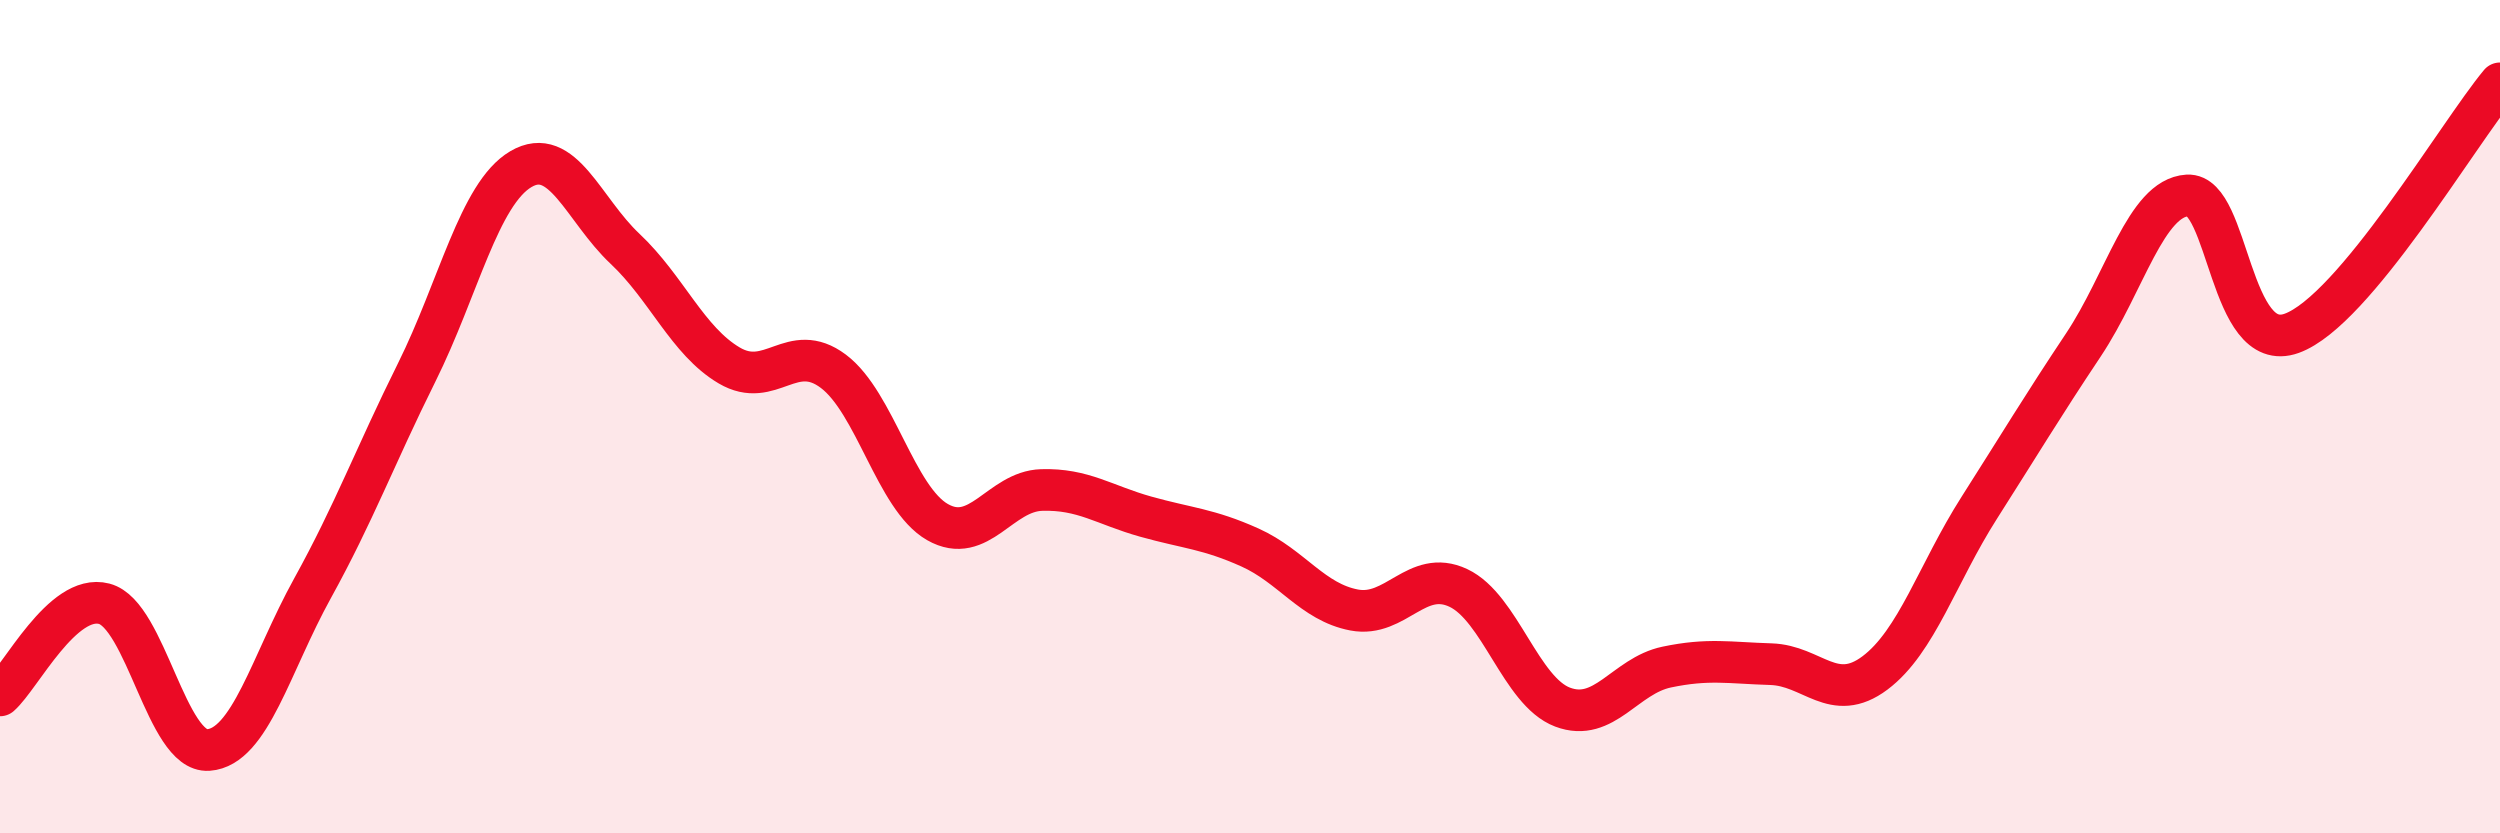 
    <svg width="60" height="20" viewBox="0 0 60 20" xmlns="http://www.w3.org/2000/svg">
      <path
        d="M 0,16.69 C 0.5,16.25 1.5,14.23 2.5,14.49 C 3.5,14.75 4,18.07 5,18 C 6,17.93 6.5,15.93 7.5,14.12 C 8.5,12.31 9,10.95 10,8.94 C 11,6.93 11.5,4.65 12.5,4.06 C 13.5,3.47 14,5.03 15,5.97 C 16,6.91 16.5,8.18 17.5,8.77 C 18.5,9.36 19,8.16 20,8.91 C 21,9.66 21.5,11.96 22.5,12.53 C 23.5,13.1 24,11.79 25,11.76 C 26,11.73 26.5,12.12 27.5,12.4 C 28.5,12.68 29,12.69 30,13.14 C 31,13.59 31.5,14.45 32.5,14.64 C 33.5,14.83 34,13.64 35,14.11 C 36,14.58 36.5,16.59 37.5,16.97 C 38.5,17.35 39,16.22 40,16.01 C 41,15.8 41.5,15.91 42.5,15.94 C 43.5,15.97 44,16.9 45,16.15 C 46,15.4 46.5,13.76 47.5,12.19 C 48.5,10.62 49,9.78 50,8.28 C 51,6.78 51.5,4.75 52.5,4.69 C 53.5,4.63 53.5,8.54 55,8 C 56.5,7.46 59,3.2 60,2L60 20L0 20Z"
        fill="#EB0A25"
        opacity="0.1"
        stroke-linecap="round"
        stroke-linejoin="round"
      />
      <path
        d="M 0,16.69 C 0.5,16.25 1.5,14.23 2.5,14.49 C 3.5,14.75 4,18.07 5,18 C 6,17.93 6.5,15.93 7.5,14.12 C 8.5,12.31 9,10.95 10,8.94 C 11,6.93 11.5,4.65 12.5,4.06 C 13.5,3.47 14,5.03 15,5.97 C 16,6.91 16.5,8.18 17.5,8.77 C 18.5,9.36 19,8.16 20,8.91 C 21,9.66 21.5,11.96 22.5,12.53 C 23.5,13.1 24,11.79 25,11.76 C 26,11.73 26.5,12.12 27.5,12.4 C 28.5,12.68 29,12.69 30,13.14 C 31,13.59 31.5,14.45 32.5,14.64 C 33.5,14.83 34,13.64 35,14.11 C 36,14.58 36.5,16.59 37.5,16.97 C 38.5,17.35 39,16.22 40,16.01 C 41,15.8 41.5,15.91 42.5,15.94 C 43.5,15.97 44,16.9 45,16.15 C 46,15.4 46.5,13.76 47.5,12.19 C 48.5,10.62 49,9.78 50,8.28 C 51,6.78 51.5,4.75 52.5,4.69 C 53.5,4.63 53.5,8.54 55,8 C 56.5,7.46 59,3.2 60,2"
        stroke="#EB0A25"
        stroke-width="1"
        fill="none"
        stroke-linecap="round"
        stroke-linejoin="round"
      />
    </svg>
  